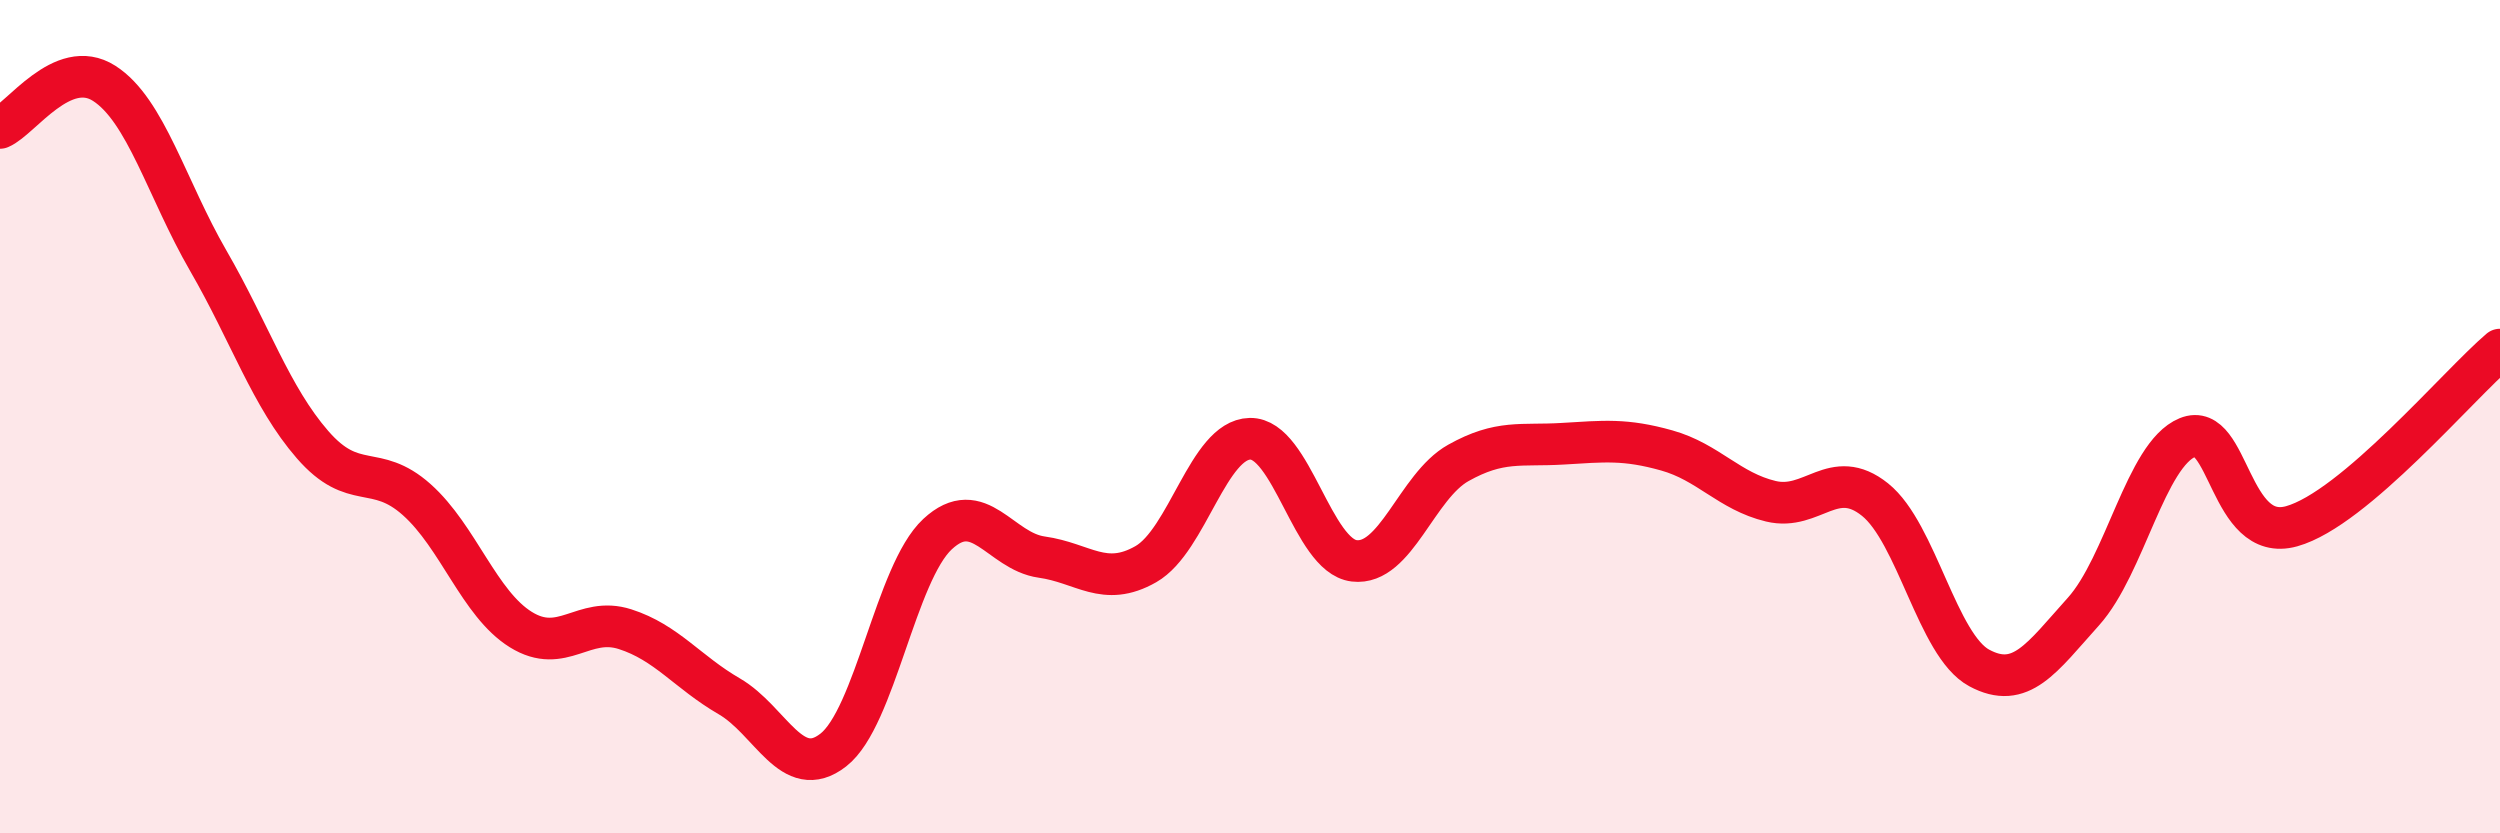 
    <svg width="60" height="20" viewBox="0 0 60 20" xmlns="http://www.w3.org/2000/svg">
      <path
        d="M 0,3.07 C 0.5,2.86 1.5,1.36 2.5,2 C 3.5,2.64 4,4.53 5,6.26 C 6,7.99 6.5,9.52 7.5,10.67 C 8.5,11.82 9,11.1 10,11.99 C 11,12.88 11.5,14.49 12.5,15.11 C 13.5,15.73 14,14.78 15,15.1 C 16,15.42 16.5,16.13 17.5,16.71 C 18.5,17.29 19,18.78 20,18 C 21,17.22 21.5,13.75 22.5,12.82 C 23.5,11.89 24,13.23 25,13.37 C 26,13.51 26.5,14.11 27.5,13.54 C 28.5,12.97 29,10.55 30,10.53 C 31,10.51 31.5,13.34 32.5,13.46 C 33.5,13.58 34,11.67 35,11.11 C 36,10.55 36.5,10.71 37.5,10.65 C 38.5,10.59 39,10.53 40,10.81 C 41,11.09 41.5,11.79 42.5,12.03 C 43.5,12.27 44,11.19 45,11.99 C 46,12.79 46.5,15.49 47.5,16.03 C 48.5,16.57 49,15.79 50,14.68 C 51,13.57 51.5,10.91 52.5,10.5 C 53.5,10.09 53.5,13.05 55,12.63 C 56.5,12.21 59,9.24 60,8.39L60 20L0 20Z"
        fill="#EB0A25"
        opacity="0.1"
        stroke-linecap="round"
        stroke-linejoin="round"
      />
      <path
        d="M 0,3.07 C 0.5,2.86 1.5,1.36 2.5,2 C 3.5,2.64 4,4.53 5,6.26 C 6,7.99 6.5,9.52 7.5,10.67 C 8.5,11.82 9,11.1 10,11.99 C 11,12.88 11.5,14.49 12.5,15.11 C 13.5,15.73 14,14.78 15,15.1 C 16,15.42 16.5,16.13 17.5,16.71 C 18.5,17.29 19,18.78 20,18 C 21,17.22 21.5,13.75 22.5,12.82 C 23.5,11.89 24,13.23 25,13.37 C 26,13.51 26.5,14.11 27.5,13.54 C 28.5,12.97 29,10.55 30,10.53 C 31,10.51 31.5,13.34 32.5,13.46 C 33.5,13.58 34,11.67 35,11.11 C 36,10.55 36.5,10.71 37.5,10.65 C 38.5,10.59 39,10.53 40,10.81 C 41,11.09 41.5,11.79 42.5,12.03 C 43.5,12.27 44,11.19 45,11.99 C 46,12.79 46.5,15.49 47.5,16.03 C 48.5,16.57 49,15.79 50,14.68 C 51,13.57 51.5,10.91 52.5,10.5 C 53.5,10.09 53.5,13.05 55,12.63 C 56.5,12.21 59,9.24 60,8.39"
        stroke="#EB0A25"
        stroke-width="1"
        fill="none"
        stroke-linecap="round"
        stroke-linejoin="round"
      />
    </svg>
  